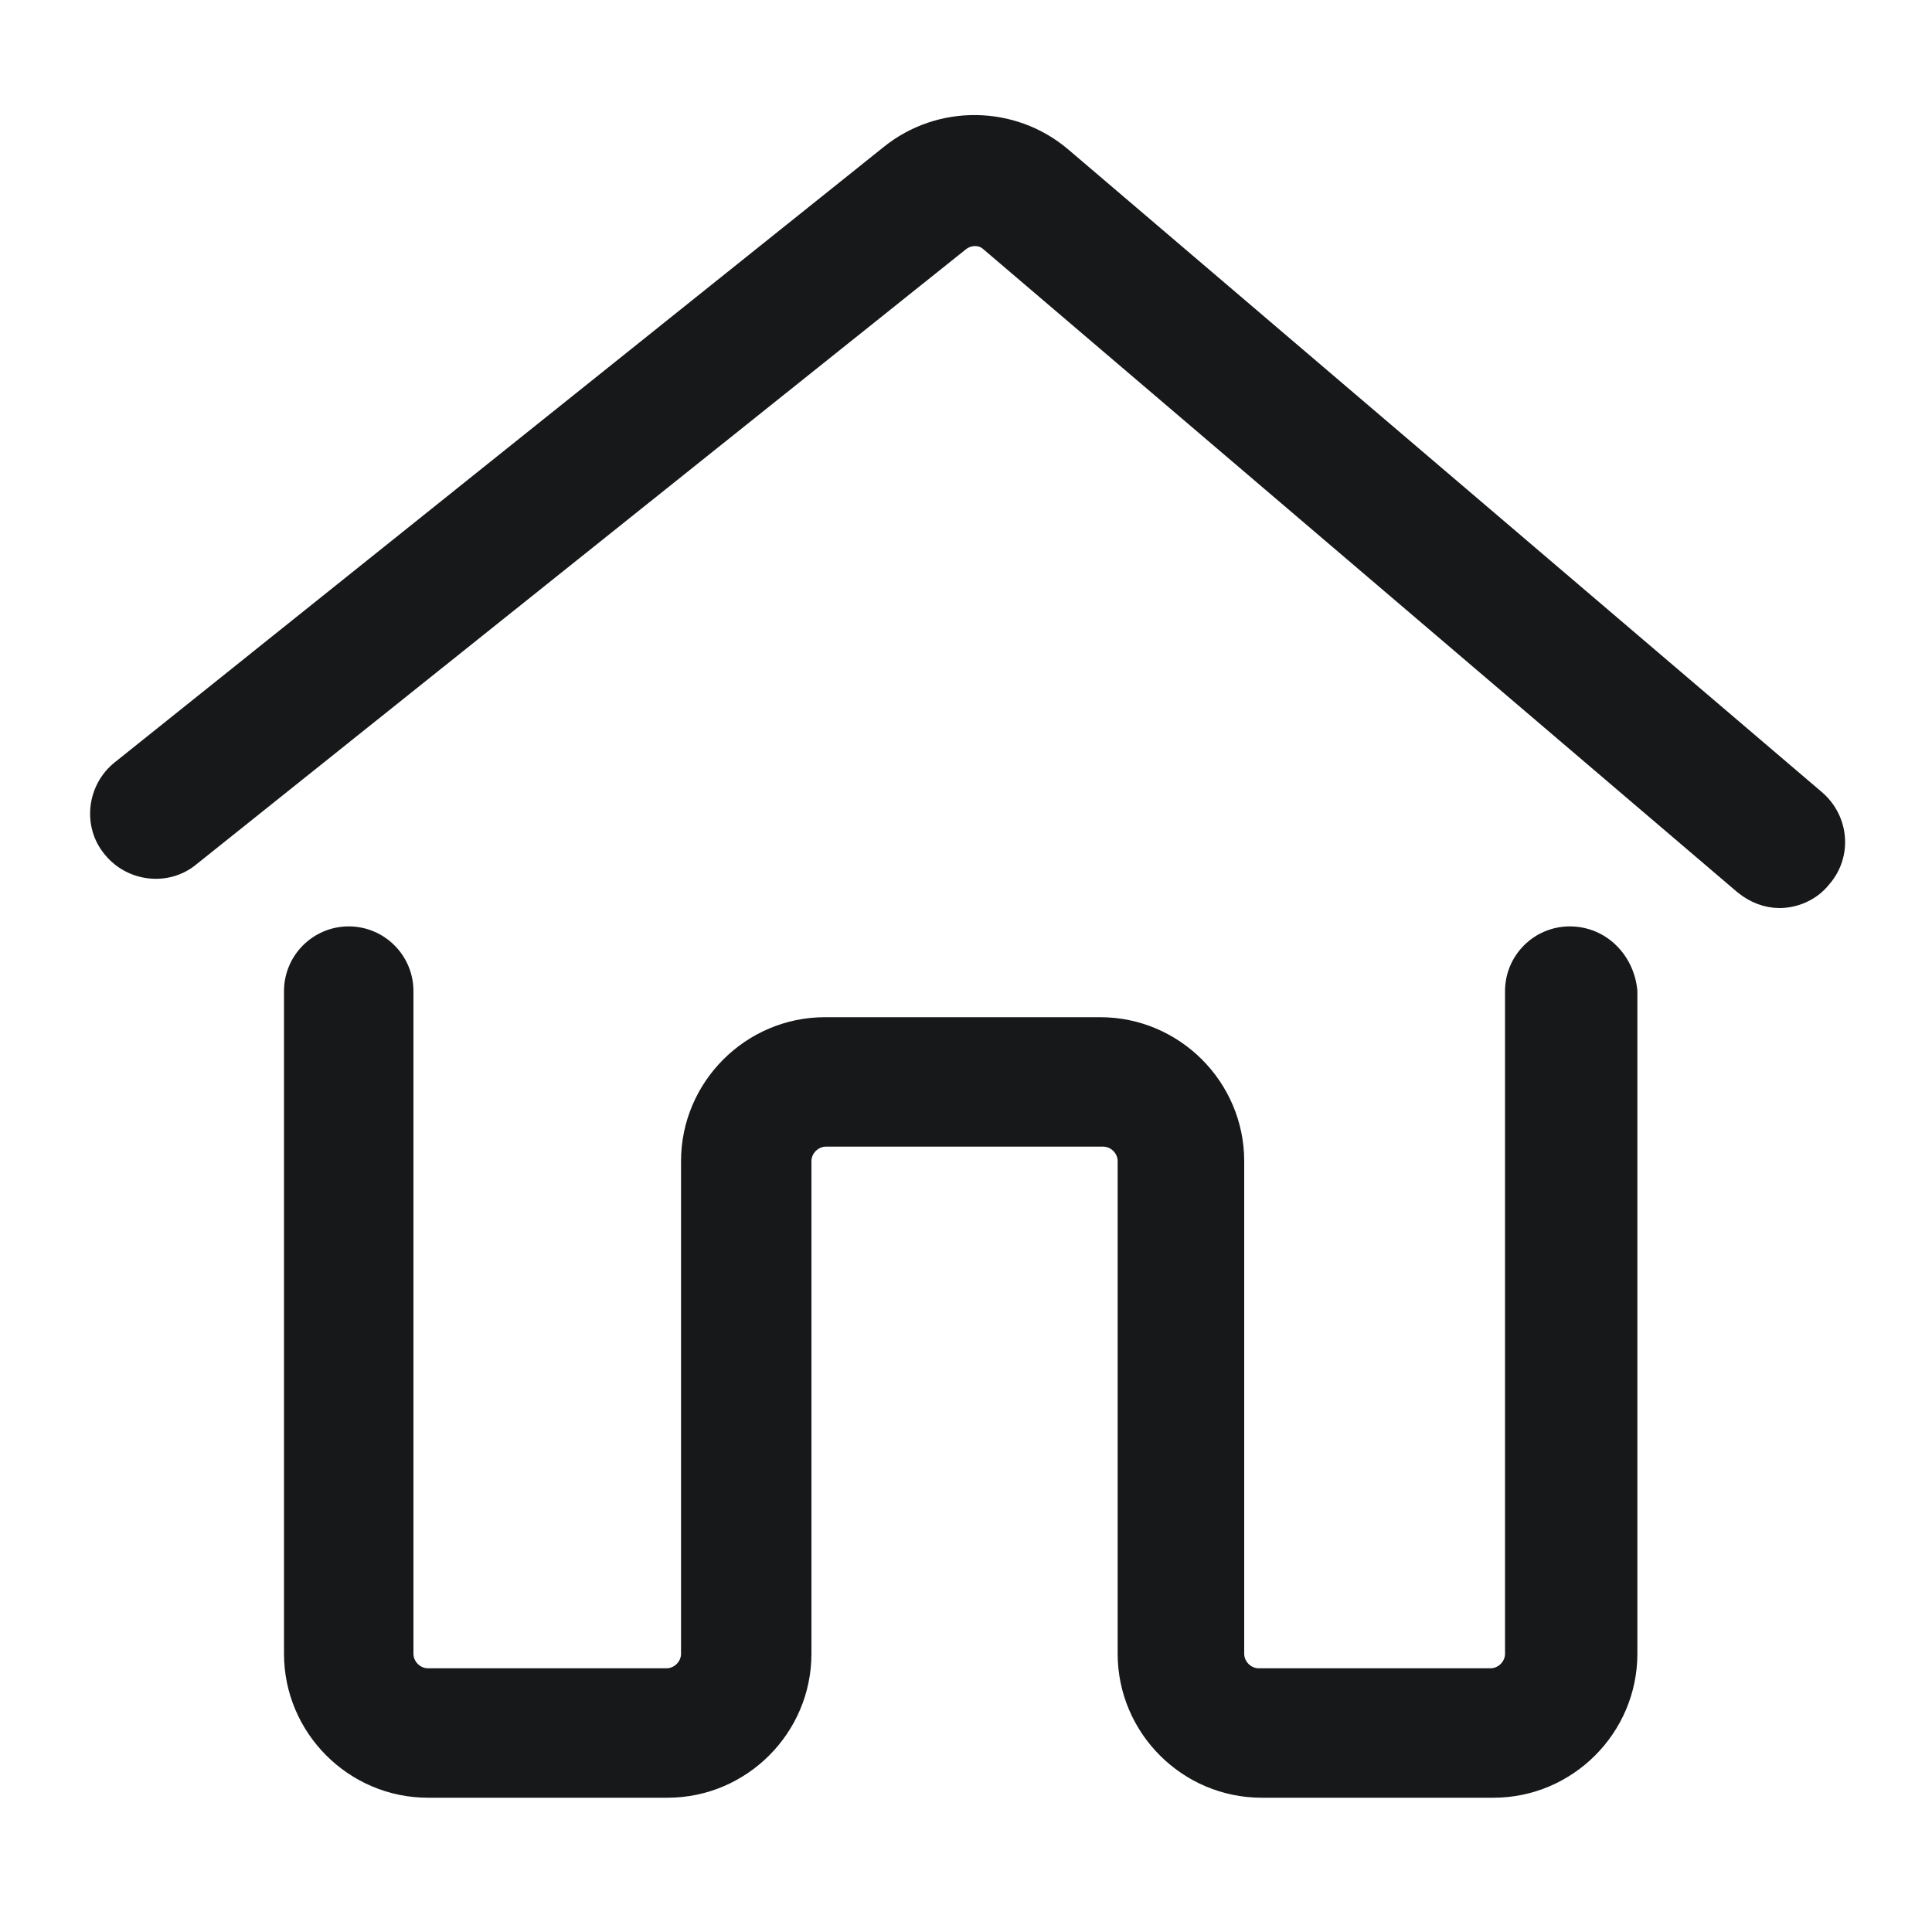 <?xml version="1.0" encoding="utf-8"?>
<!-- Generator: Adobe Illustrator 22.1.0, SVG Export Plug-In . SVG Version: 6.00 Build 0)  -->
<svg version="1.1" id="图层_1" xmlns="http://www.w3.org/2000/svg" xmlns:xlink="http://www.w3.org/1999/xlink" x="0px" y="0px"
	 width="200px" height="200px" viewBox="0 0 200 200" style="enable-background:new 0 0 200 200;" xml:space="preserve">
<style type="text/css">
	.st0{fill:#16181A;stroke:#16181A;stroke-width:2;stroke-miterlimit:10;}
	.st1{fill:#16181A;stroke:#16181A;stroke-width:1.8;stroke-miterlimit:10;}
</style>
<path class="st0" d="M188,82.8l-78.1-66.6c-5.1-4.3-12.6-4.4-17.8-0.2L12.5,79.7c-2.5,2-2.9,5.7-0.9,8.1c2,2.5,5.7,2.9,8.1,0.9
	L99.4,25c0.9-0.7,2.2-0.7,3,0l78.1,66.6c1.1,0.9,2.4,1.4,3.7,1.4c1.6,0,3.3-0.7,4.4-2.1C190.7,88.5,190.4,84.9,188,82.8z"/>
<path class="st1" d="M162.5,96.8c-3.2,0-5.8,2.6-5.8,5.8v68.6c0,1.3-1.1,2.4-2.4,2.4h-24c-1.3,0-2.4-1.1-2.4-2.4v-51
	c0-7.7-6.3-14-14-14H85.4c-7.7,0-14,6.3-14,14v51c0,1.3-1.1,2.4-2.4,2.4H44.3c-1.3,0-2.4-1.1-2.4-2.4v-68.6c0-3.2-2.6-5.8-5.8-5.8
	s-5.8,2.6-5.8,5.8v68.6c0,7.7,6.3,14,14,14h24.8c7.7,0,14-6.3,14-14v-51c0-1.3,1.1-2.4,2.4-2.4h28.7c1.3,0,2.4,1.1,2.4,2.4v51
	c0,7.7,6.3,14,14,14h24c7.7,0,14-6.3,14-14v-68.6C168.3,99.4,165.8,96.8,162.5,96.8z"/>
</svg>
